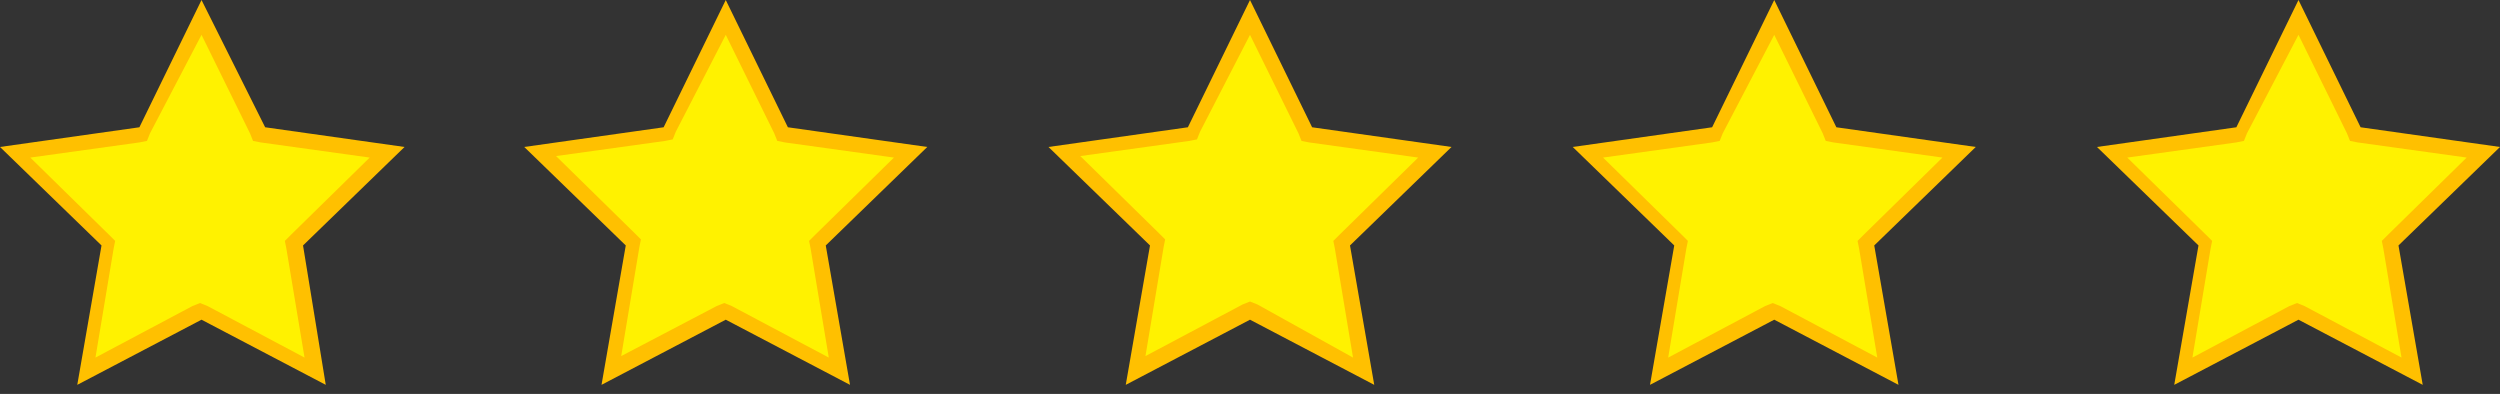 <?xml version="1.0" encoding="utf-8"?>
<!-- Generator: Adobe Illustrator 28.2.0, SVG Export Plug-In . SVG Version: 6.00 Build 0)  -->
<svg version="1.1" id="Layer_1" xmlns="http://www.w3.org/2000/svg" xmlns:xlink="http://www.w3.org/1999/xlink" x="0px" y="0px"
	 viewBox="0 0 165 26" style="enable-background:new 0 0 165 26;" xml:space="preserve">
<rect x="0" y="0" width="165" height="26" fill="#333333" stroke="none"/>
<style type="text/css">
	.st0{fill:#FFF200;}
	.st1{fill:#FFC000;}
</style>
<g>
	<g>
		<polygon class="st0" points="7.2,16 1.1,10 9.5,8.8 13.3,1.1 17.1,8.8 25.6,10 19.4,16 20.9,24.4 13.3,20.5 5.7,24.4 		"/>
		<path class="st1" d="M13.3,2.3l3.2,6.5l0.2,0.5l0.5,0.1l7.2,1l-5.2,5.1l-0.4,0.4l0.1,0.5l1.2,7.2l-6.4-3.4l-0.5-0.2l-0.5,0.2
			l-6.4,3.4l1.2-7.2l0.1-0.5l-0.4-0.4l-5.2-5.1l7.2-1l0.5-0.1l0.2-0.5L13.3,2.3 M13.3,0L9.2,8.4L0,9.7l6.7,6.5l-1.6,9.2l8.2-4.3
			l8.2,4.3L20,16.2l6.7-6.5l-9.2-1.3L13.3,0L13.3,0z"/>
	</g>
	<g>
		<polygon class="st0" points="41.8,16 35.7,10 44.1,8.8 47.9,1.1 51.7,8.8 60.2,10 54,16 55.5,24.4 47.9,20.5 40.3,24.4 		"/>
		<path class="st1" d="M47.9,2.3l3.2,6.5l0.2,0.5l0.5,0.1l7.2,1l-5.2,5.1l-0.4,0.4l0.1,0.5l1.2,7.2l-6.4-3.4l-0.5-0.2l-0.5,0.2
			L41,23.5l1.2-7.2l0.1-0.5l-0.4-0.4l-5.2-5.1l7.2-1l0.5-0.1l0.2-0.5L47.9,2.3 M47.9,0l-4.1,8.4l-9.2,1.3l6.7,6.5l-1.6,9.2l8.2-4.3
			l8.2,4.3l-1.6-9.2l6.7-6.5L52,8.4L47.9,0L47.9,0z"/>
	</g>
	<g>
		<polygon class="st0" points="76.4,16 70.3,10 78.7,8.8 82.5,1.1 86.3,8.8 94.7,10 88.6,16 90.1,24.4 82.5,20.5 74.9,24.4 		"/>
		<path class="st1" d="M82.5,2.3l3.2,6.5l0.2,0.5l0.5,0.1l7.2,1l-5.2,5.1l-0.4,0.4l0.1,0.5l1.2,7.2L83,20.1l-0.5-0.2L82,20.1
			l-6.4,3.4l1.2-7.2l0.1-0.5l-0.4-0.4l-5.2-5.1l7.2-1l0.5-0.1l0.2-0.5L82.5,2.3 M82.5,0l-4.1,8.4l-9.2,1.3l6.7,6.5l-1.6,9.2l8.2-4.3
			l8.2,4.3l-1.6-9.2l6.7-6.5l-9.2-1.3L82.5,0L82.5,0z"/>
	</g>
	<g>
		<polygon class="st0" points="111,16 104.8,10 113.3,8.8 117.1,1.1 120.9,8.8 129.3,10 123.2,16 124.7,24.4 117.1,20.5 109.5,24.4 
					"/>
		<path class="st1" d="M117.1,2.3l3.2,6.5l0.2,0.5l0.5,0.1l7.2,1l-5.2,5.1l-0.4,0.4l0.1,0.5l1.2,7.2l-6.4-3.4l-0.5-0.2l-0.5,0.2
			l-6.4,3.4l1.2-7.2l0.1-0.5l-0.4-0.4l-5.2-5.1l7.2-1l0.5-0.1l0.2-0.5L117.1,2.3 M117.1,0L113,8.4l-9.2,1.3l6.7,6.5l-1.6,9.2
			l8.2-4.3l8.2,4.3l-1.6-9.2l6.7-6.5l-9.2-1.3L117.1,0L117.1,0z"/>
	</g>
	<g>
		<polygon class="st0" points="145.5,16 139.4,10 147.9,8.8 151.7,1.1 155.5,8.8 163.9,10 157.8,16 159.3,24.4 151.7,20.5 
			144.1,24.4 		"/>
		<path class="st1" d="M151.7,2.3l3.2,6.5l0.2,0.5l0.5,0.1l7.2,1l-5.2,5.1l-0.4,0.4l0.1,0.5l1.2,7.2l-6.4-3.4l-0.5-0.2l-0.5,0.2
			l-6.4,3.4l1.2-7.2l0.1-0.5l-0.4-0.4l-5.2-5.1l7.2-1l0.5-0.1l0.2-0.5L151.7,2.3 M151.7,0l-4.1,8.4l-9.2,1.3l6.7,6.5l-1.6,9.2
			l8.2-4.3l8.2,4.3l-1.6-9.2l6.7-6.5l-9.2-1.3L151.7,0L151.7,0z"/>
	</g>
</g>
</svg>
